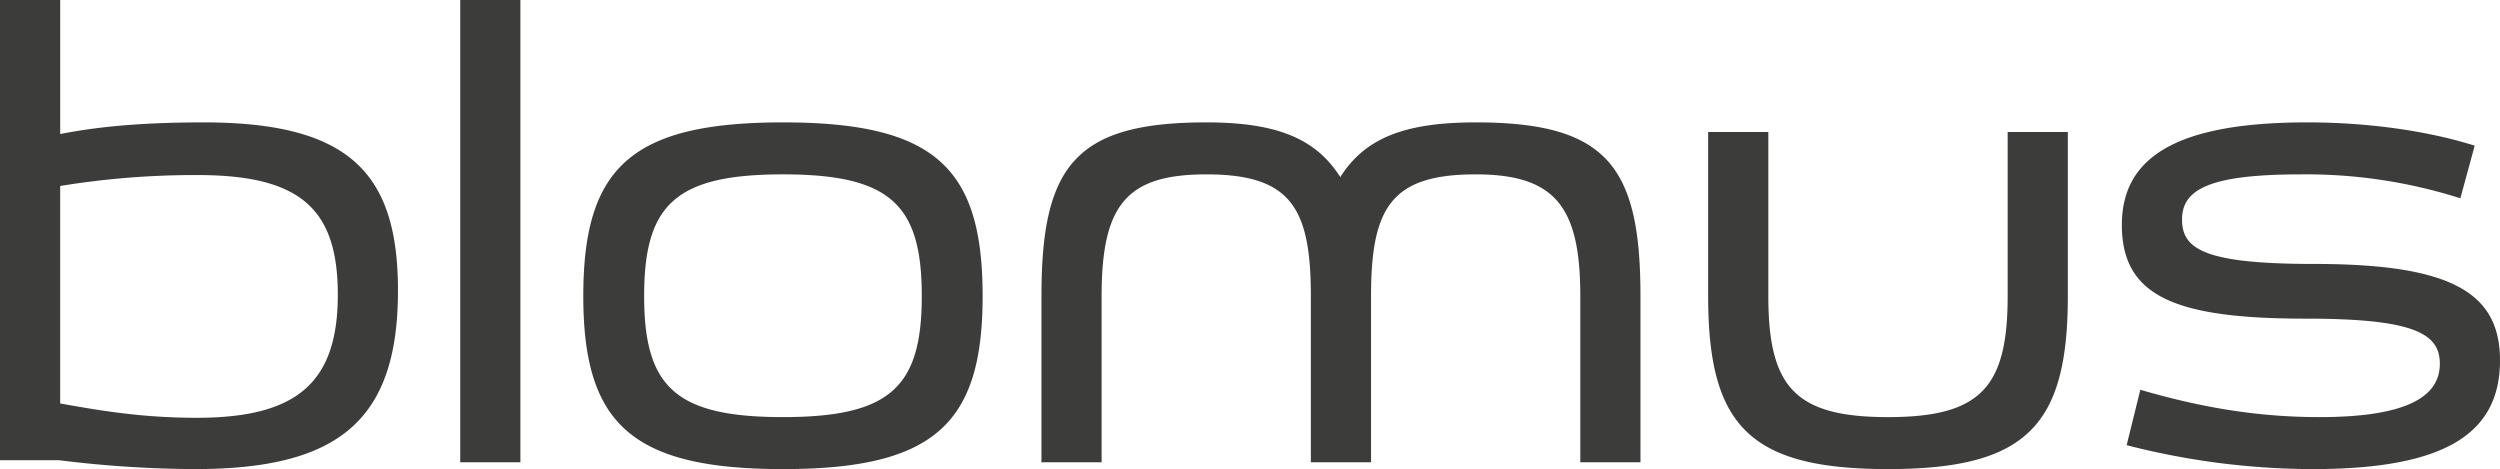 <svg id="Vrstva_1" data-name="Vrstva 1" xmlns="http://www.w3.org/2000/svg" viewBox="0 0 721.154 135.315"><defs><style>.cls-1{fill:#3c3c3b;}</style></defs><path class="cls-1" d="M620.064,547.888c41.42,0,58.584-14.007,58.584-51.486,0-33.728-13.809-48.526-56.02-48.526-21.304,0-33.135,1.773-41.42,3.355V412.572h-17.362V545.317H580.812a326.933,326.933,0,0,0,39.252,2.571m169.637,0c43.794,0,57.596-13.216,57.596-49.904,0-36.886-13.611-50.108-57.596-50.108-43.984,0-57.596,13.223-57.596,50.108,0,36.688,13.809,49.904,57.596,49.904m169.637-1.978v-47.926c0-25.647,5.919-35.113,30.182-35.113,23.077,0,30.182,9.465,30.182,35.113v47.926h17.355v-47.926c0-37.479-9.663-50.108-47.537-50.108-20.512,0-31.955,4.542-39.054,15.787-7.106-11.245-18.542-15.787-38.666-15.787-37.874,0-47.537,12.629-47.537,50.108v47.926h17.355v-47.926c0-26.234,7.106-35.113,30.182-35.113,24.263,0,30.176,9.465,30.176,35.113v47.926ZM620.657,533.09c-16.175,0-28.402-2.169-39.45-4.139V466.22a241.399,241.399,0,0,1,39.647-3.151c29.787,0,40.438,9.861,40.438,34.512,0,25.252-11.641,35.508-40.636,35.508m556.646,7.897a216.585,216.585,0,0,0,53.654,6.901c38.263,0,54.043-10.256,54.043-31.369,0-19.721-14.396-27.809-53.654-27.809-31.758,0-38.065-4.337-38.065-12.82,0-8.681,7.883-13.018,34.321-13.018a146.61,146.61,0,0,1,45.962,6.901l4.139-15.187c-13.216-4.139-30.182-6.71-48.328-6.71-38.065,0-53.456,10.263-53.456,29.589,0,20.71,15.582,27.025,53.061,27.025,31.362,0,38.665,4.337,38.665,13.018,0,9.274-9.076,15.384-34.717,15.384-19.53,0-36.101-3.355-51.677-7.883Zm-387.602-8.095c-30.966,0-40.043-8.681-40.043-34.908,0-26.234,8.879-35.113,40.043-35.113,31.164,0,40.043,8.879,40.043,35.113,0,26.227-9.076,34.908-40.043,34.908m266.88-82.248v47.34c0,37.281,11.838,49.904,51.881,49.904,40.043,0,51.874-12.623,51.874-49.904V450.644h-17.355v47.34c0,26.227-7.692,34.908-34.519,34.908-26.827,0-34.519-8.681-34.519-34.908V450.644ZM713.959,412.572h-17.355V545.91h17.355Z" transform="translate(-563.846 -412.572)"/></svg>